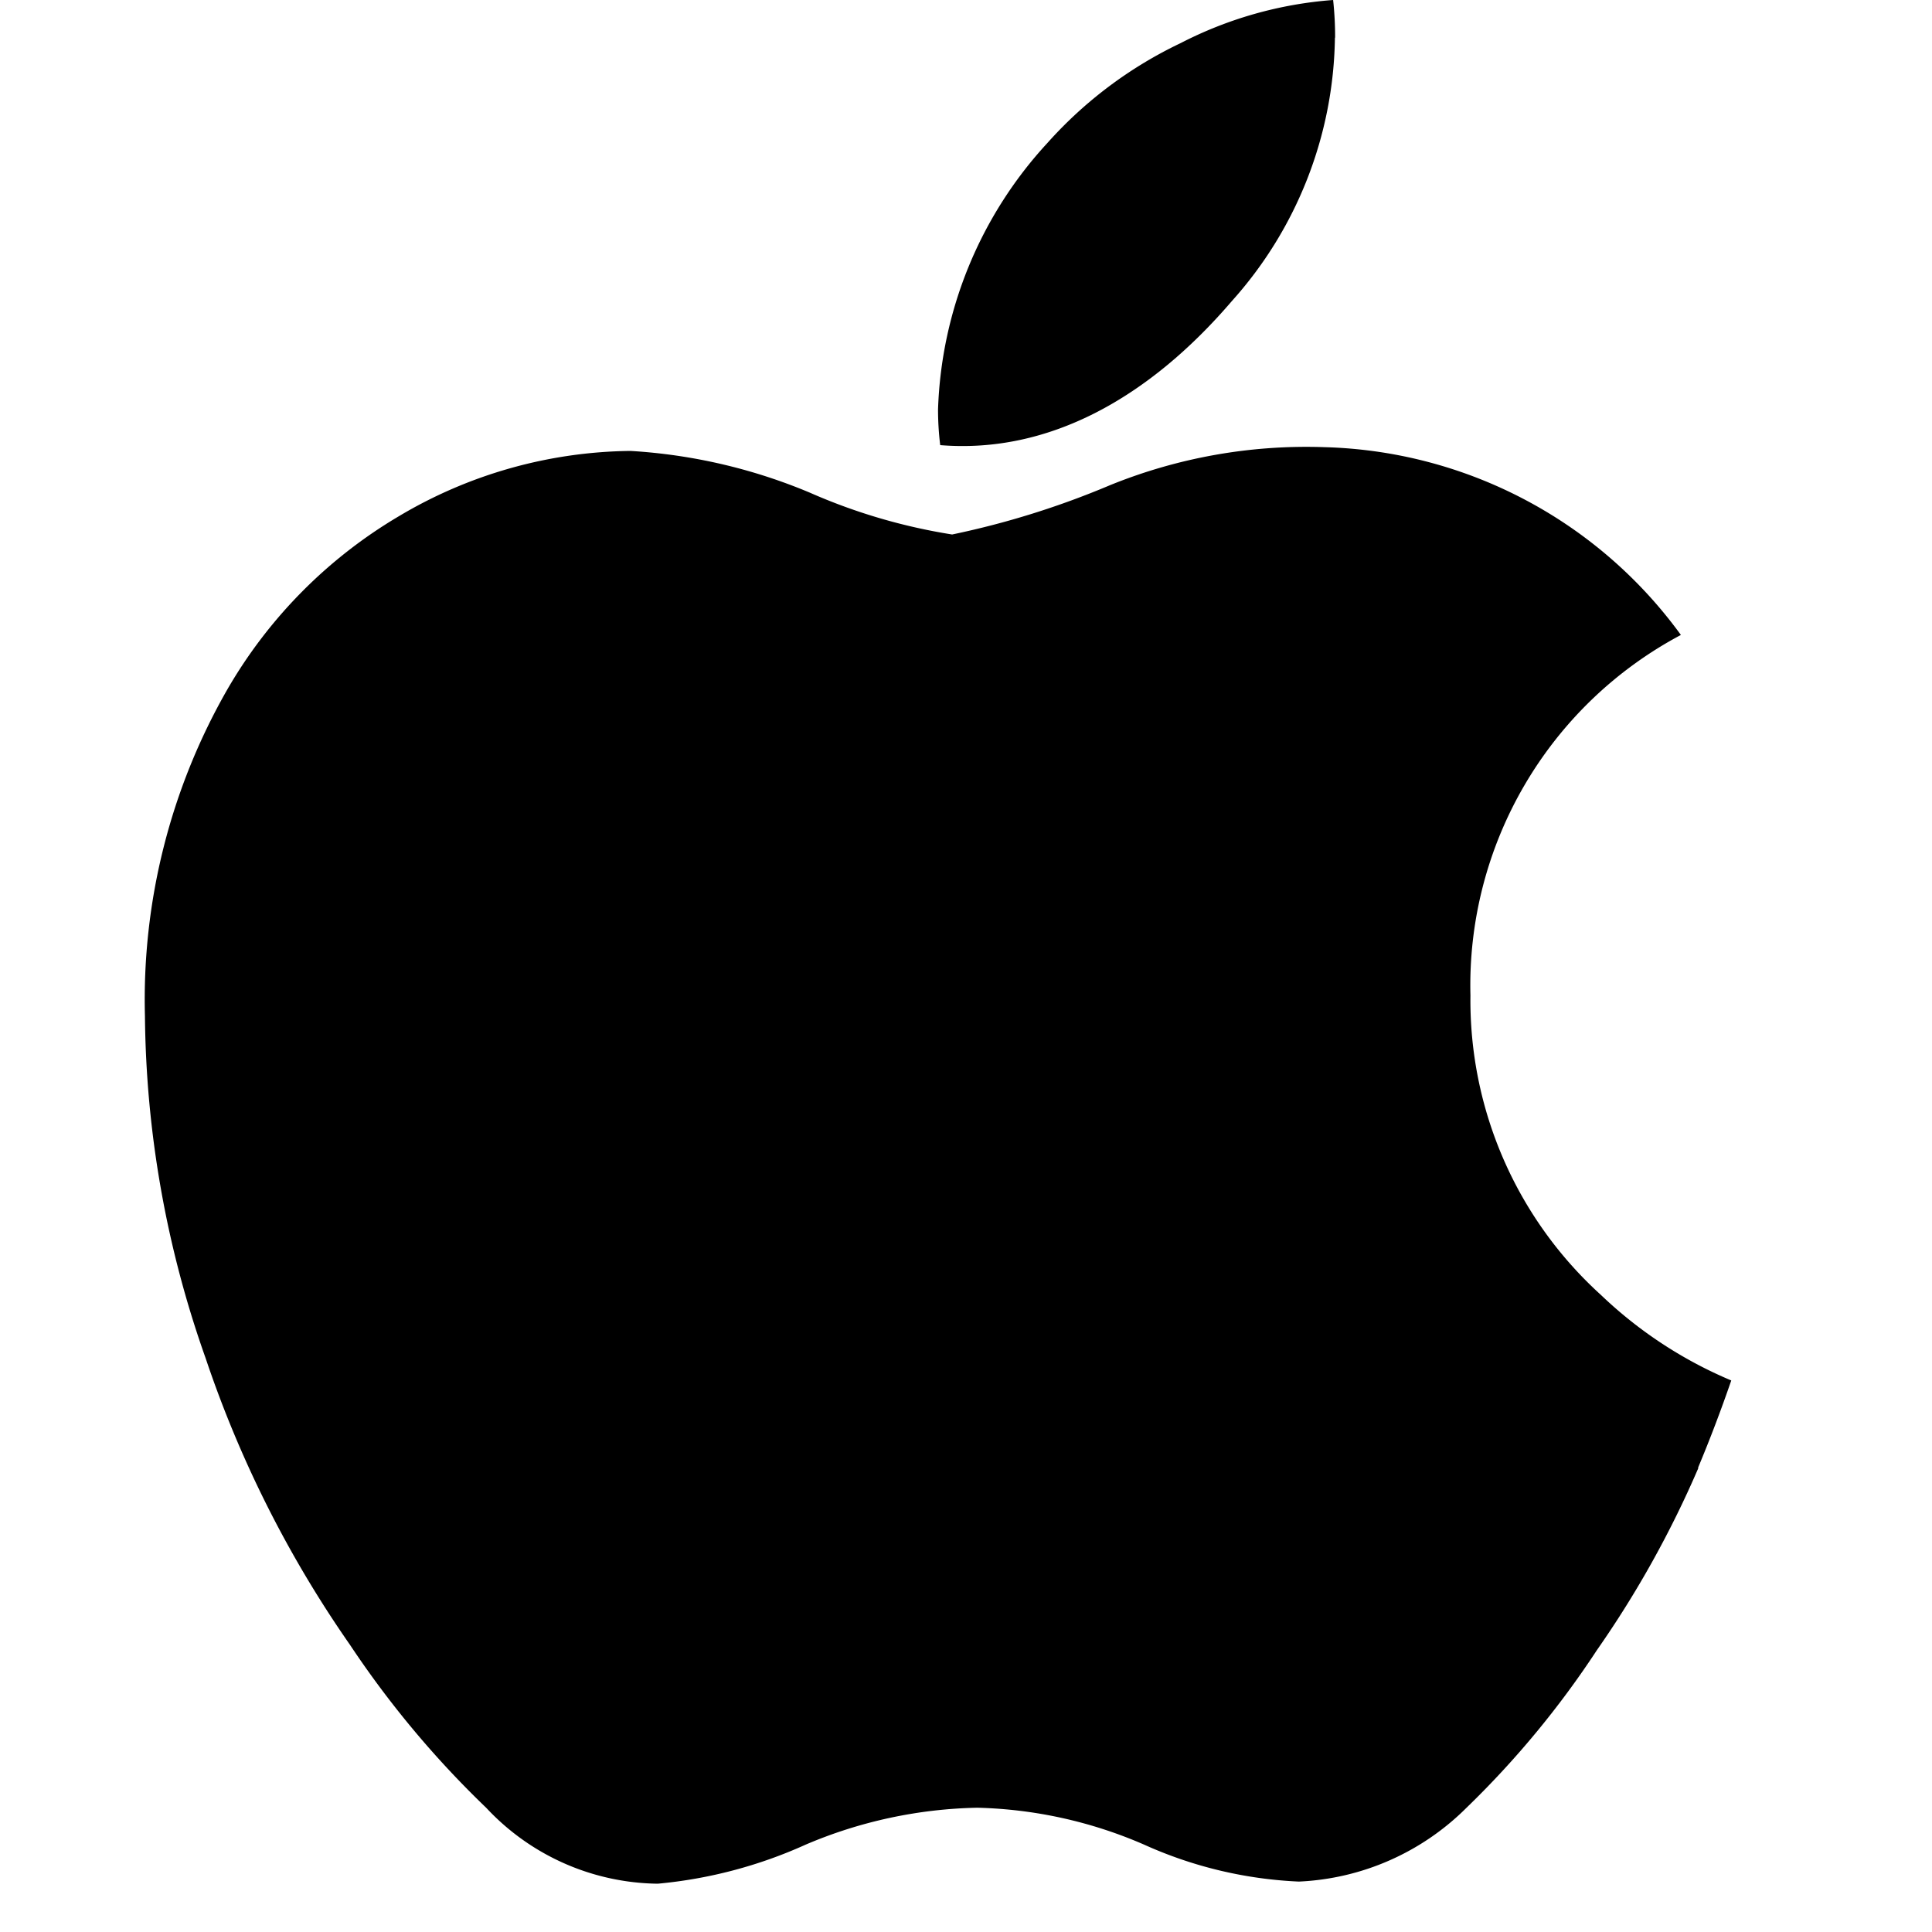 <svg xmlns="http://www.w3.org/2000/svg" width="40" height="40" viewBox="0 0 40 40">
  <g id="ios" transform="translate(-412 -6376)">
    <rect id="Rectangle_11268" data-name="Rectangle 11268" width="40" height="40" transform="translate(412 6376)" fill="#ffd8d8" opacity="0"/>
    <path id="Apple_Inc.-Logo.wine" d="M32.162,30.393a21.205,21.205,0,0,1-2.1,3.77,19.157,19.157,0,0,1-2.7,3.264,5.24,5.24,0,0,1-3.471,1.529,8.7,8.7,0,0,1-3.207-.766,9.2,9.2,0,0,0-3.452-.763,9.513,9.513,0,0,0-3.55.763A9.55,9.55,0,0,1,10.617,39a4.933,4.933,0,0,1-3.55-1.57,20.113,20.113,0,0,1-2.825-3.38,23.376,23.376,0,0,1-2.987-5.934A21.728,21.728,0,0,1,0,21.041a12.915,12.915,0,0,1,1.7-6.757,9.949,9.949,0,0,1,3.552-3.593,9.555,9.555,0,0,1,4.8-1.355,11.307,11.307,0,0,1,3.714.864,11.94,11.94,0,0,0,2.946.866,17.63,17.63,0,0,0,3.267-1.02,10.8,10.8,0,0,1,4.44-.788A9.428,9.428,0,0,1,31.8,13.146a8.215,8.215,0,0,0-4.357,7.463,8.233,8.233,0,0,0,2.7,6.2,8.884,8.884,0,0,0,2.7,1.772q-.325.942-.688,1.808ZM24.637.78A8.32,8.32,0,0,1,22.5,6.237c-1.714,2-3.787,3.162-6.035,2.979a6.072,6.072,0,0,1-.045-.739,8.548,8.548,0,0,1,2.263-5.515A8.711,8.711,0,0,1,21.442.893,8.219,8.219,0,0,1,24.6,0a7.08,7.08,0,0,1,.041.78Z" transform="translate(415.001 6376)"/>
  </g>
</svg>
